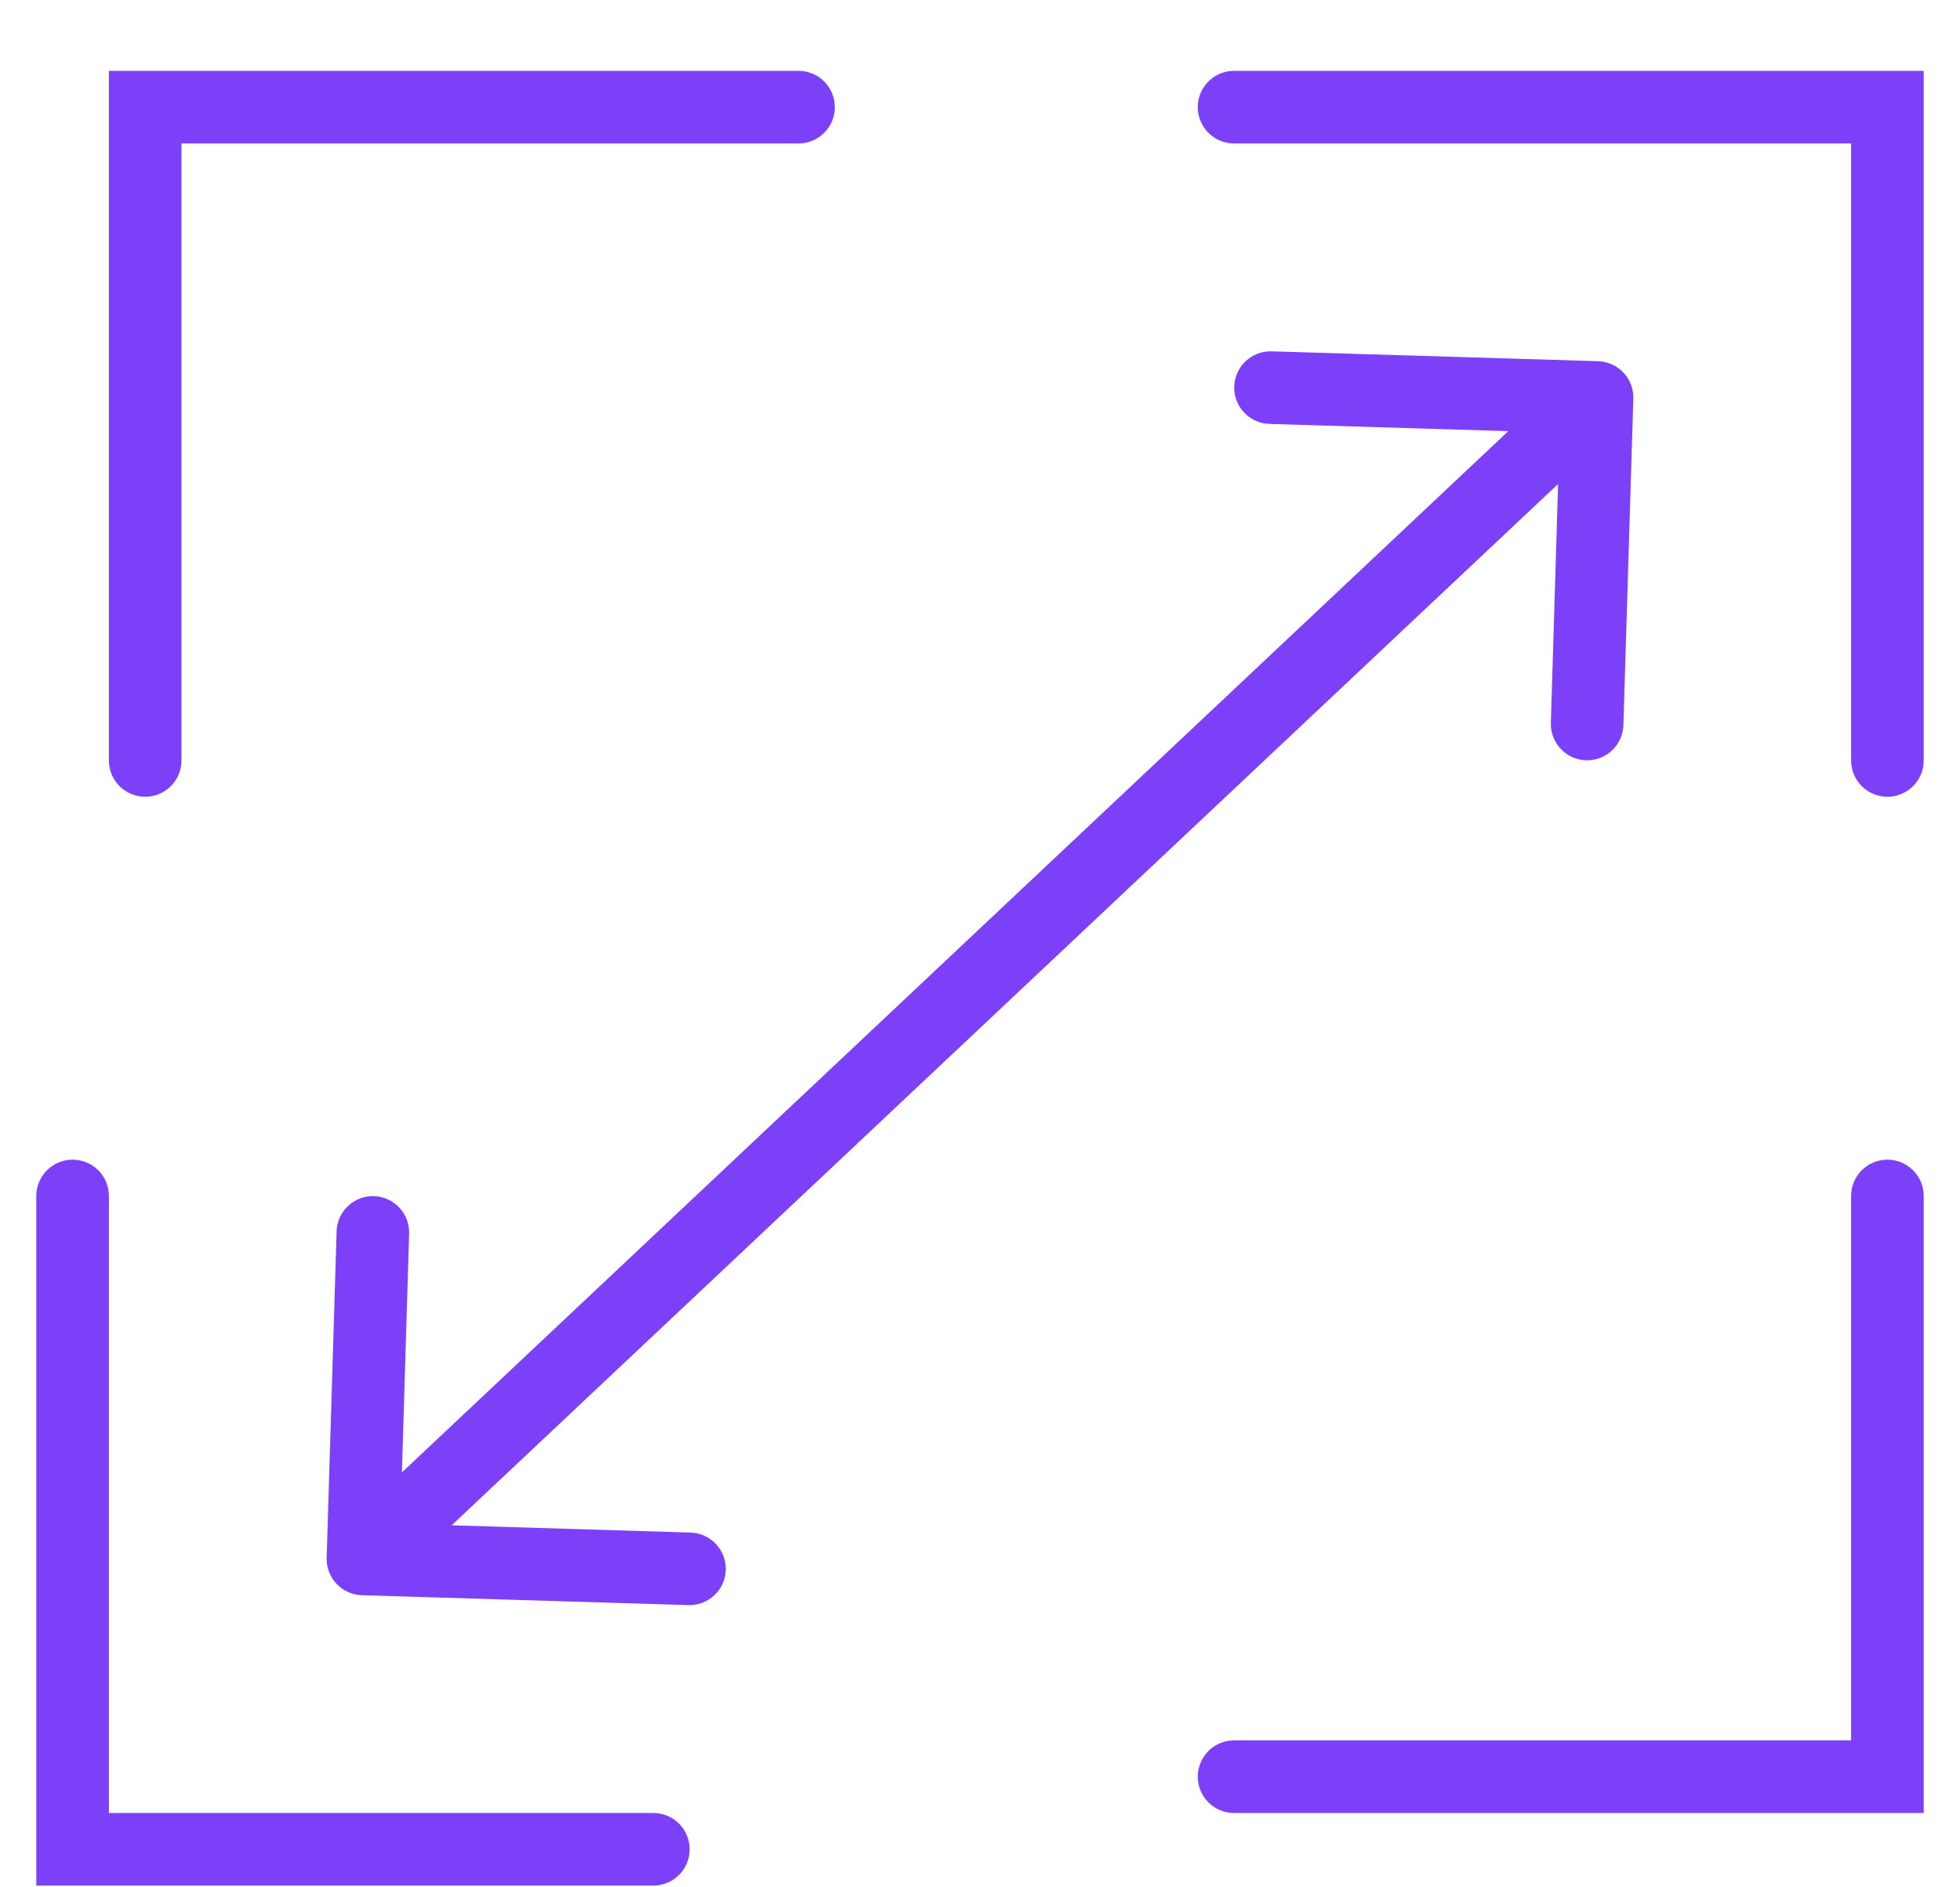 <svg width="27" height="26" viewBox="0 0 27 26" fill="none" xmlns="http://www.w3.org/2000/svg">
<path d="M11 1.476H2V10.476" stroke="#7C40F9" stroke-linecap="round"/>
<path d="M26 10.476L26 1.476L17 1.476" stroke="#7C40F9" stroke-linecap="round"/>
<path d="M17 24.476L26 24.476L26 16.476" stroke="#7C40F9" stroke-linecap="round"/>
<path d="M1 16.476L1 25.476L9 25.476" stroke="#7C40F9" stroke-linecap="round"/>
<path d="M4.5 21.461C4.492 21.737 4.709 21.968 4.985 21.976L9.483 22.112C9.759 22.12 9.989 21.904 9.998 21.628C10.006 21.352 9.789 21.121 9.513 21.113L5.515 20.991L5.636 16.993C5.644 16.717 5.427 16.487 5.151 16.478C4.875 16.47 4.645 16.687 4.637 16.963L4.5 21.461ZM22.5 5.491C22.508 5.215 22.291 4.985 22.015 4.976L17.517 4.84C17.241 4.832 17.011 5.049 17.002 5.325C16.994 5.601 17.211 5.831 17.487 5.84L21.485 5.961L21.364 9.959C21.356 10.235 21.573 10.465 21.849 10.474C22.125 10.482 22.355 10.265 22.363 9.989L22.5 5.491ZM5.343 21.84L22.343 5.84L21.657 5.112L4.657 21.112L5.343 21.84Z" fill="#7C40F9"/>
</svg>
